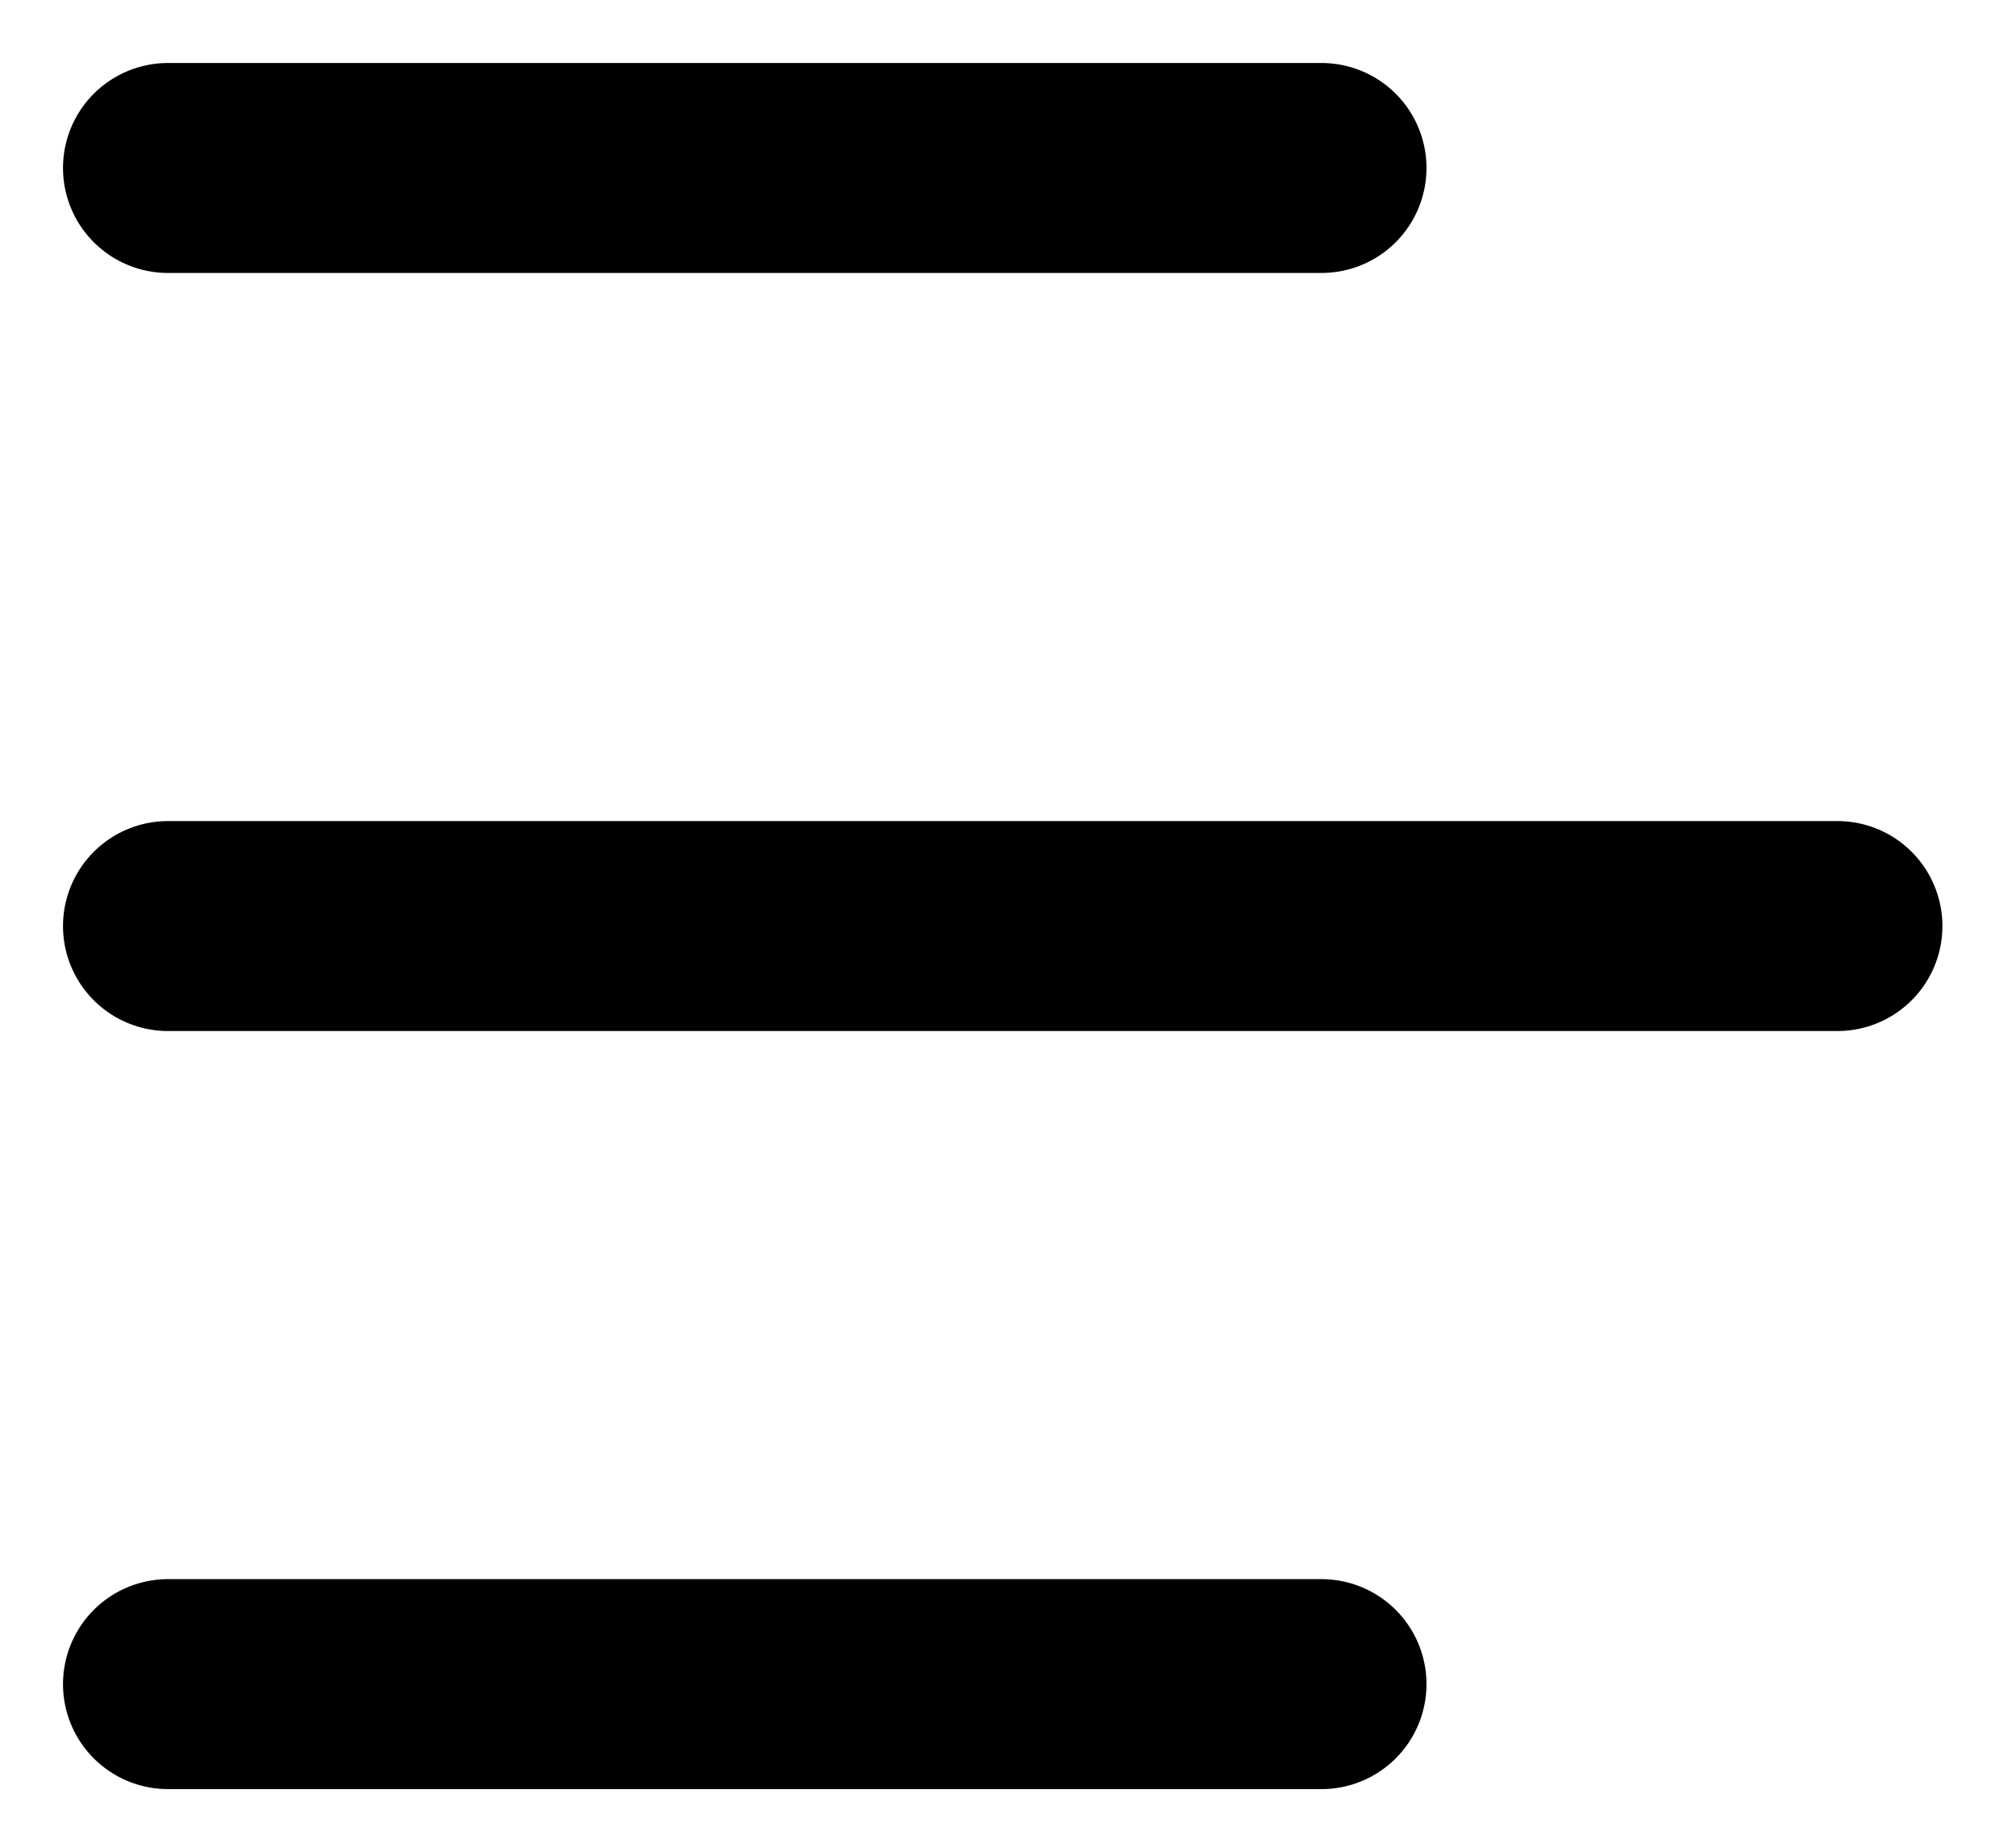<svg width="24" height="22" viewBox="0 0 24 22" fill="none" xmlns="http://www.w3.org/2000/svg">
<path d="M2 2H15.732" stroke="black" stroke-width="2.5" stroke-linecap="round"/>
<path d="M2 11.026H21.874" stroke="black" stroke-width="2.5" stroke-linecap="round"/>
<path d="M2 20.052H15.732" stroke="black" stroke-width="2.5" stroke-linecap="round"/>
</svg>
